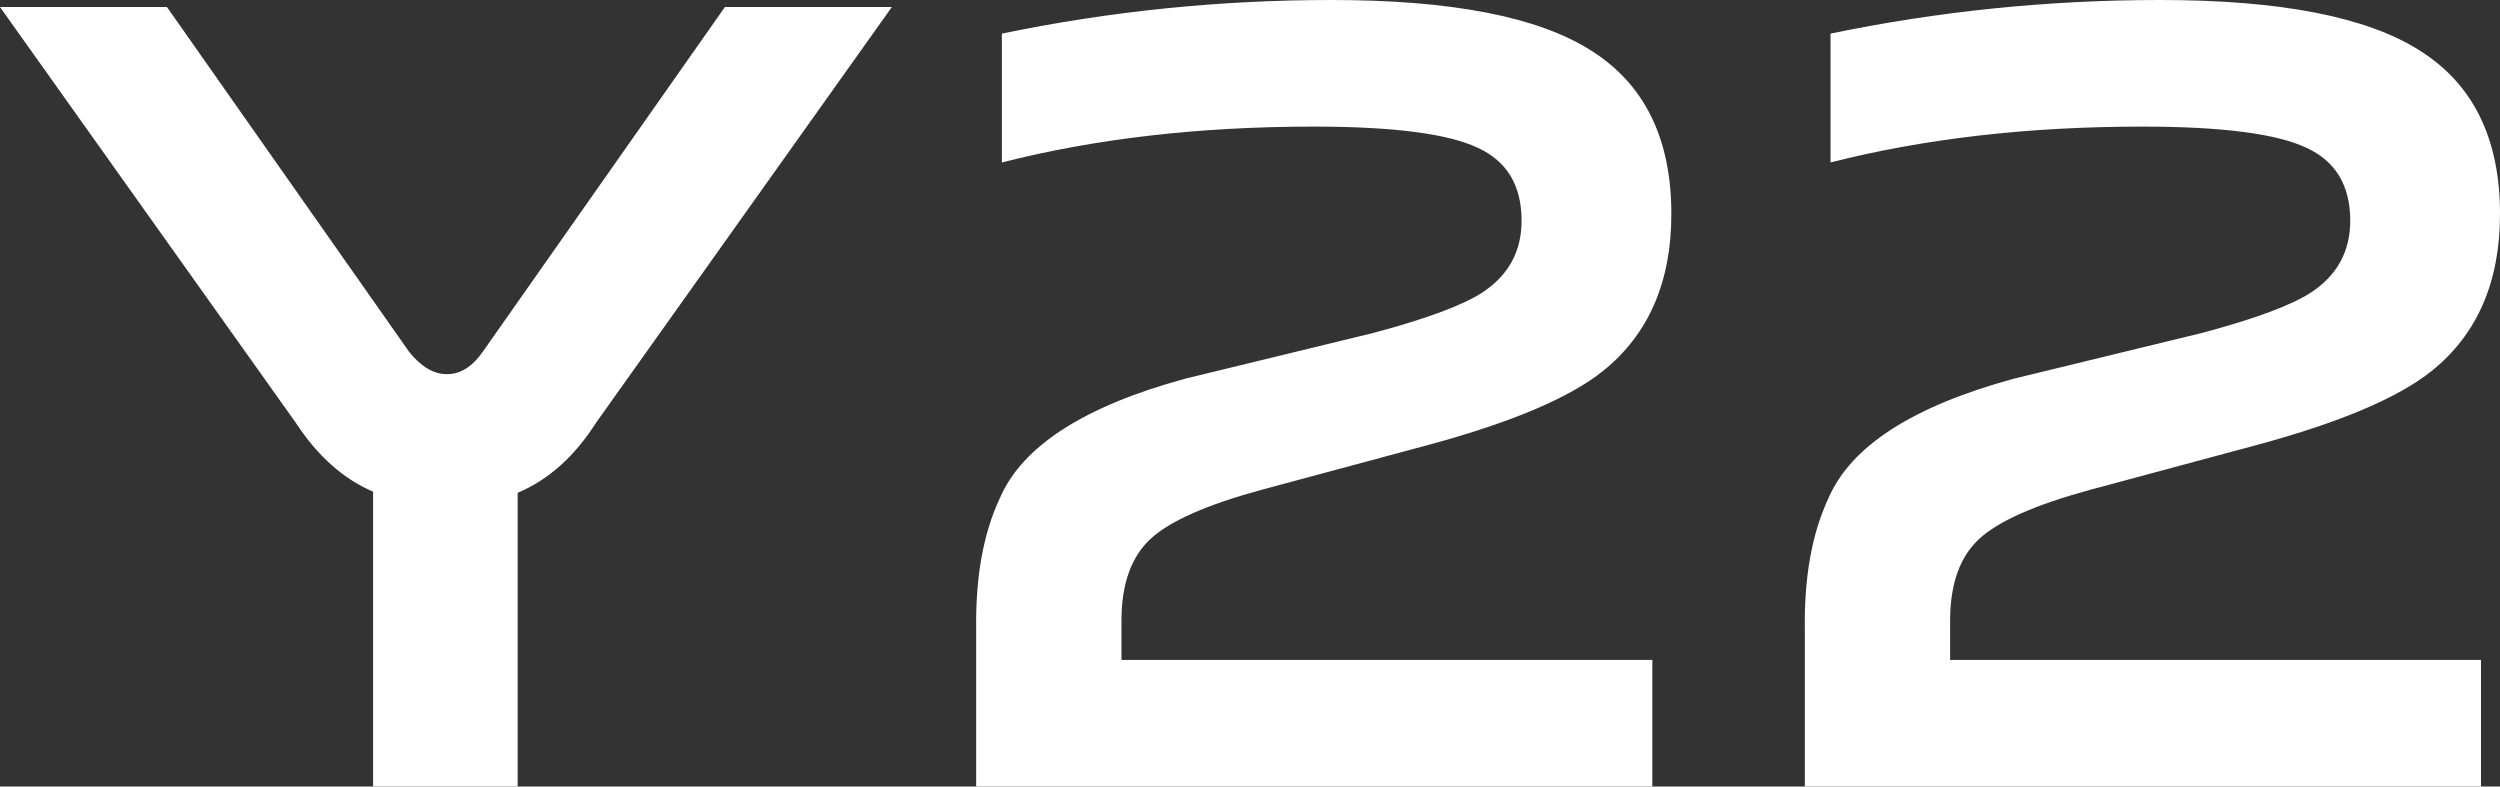 <?xml version="1.0" encoding="UTF-8"?>
<svg width="356px" height="112px" viewBox="0 0 356 112" version="1.1" xmlns="http://www.w3.org/2000/svg" xmlns:xlink="http://www.w3.org/1999/xlink">
    <rect x="0" y="0" width="356" height="112" fill="#333333" stroke="none"/>
    <title>Y22s</title>
    <g id="页面-1" stroke="none" stroke-width="1" fill="none" fill-rule="evenodd">
        <g id="tn-wap" transform="translate(-902, -482)" fill="#FFFFFF" fill-rule="nonzero">
            <g id="Bigbanner">
                <path d="M975.711,594 L975.711,552.174 C980.072,550.351 983.795,547.026 986.879,542.2 L986.879,542.2 L1029,483 L1005.227,483 L970.765,532.065 C969.276,534.21 967.574,535.283 965.66,535.283 C963.745,535.283 961.937,534.21 960.235,532.065 L960.235,532.065 L925.773,483 L902,483 L944.121,542.2 C947.205,546.919 950.875,550.19 955.129,552.013 L955.129,552.013 L955.129,594 L975.711,594 Z M1137.294,594 L1137.294,575.972 L1061.697,575.972 L1061.697,570.387 C1061.697,565.176 1063.076,561.293 1065.835,558.741 C1068.593,556.188 1073.899,553.848 1081.75,551.721 L1081.75,551.721 L1105.464,545.339 C1117.241,542.148 1125.517,538.638 1130.292,534.809 C1136.764,529.597 1140,522.152 1140,512.473 C1140,501.73 1136.18,493.966 1128.541,489.179 C1121.008,484.393 1108.7,482 1091.618,482 C1075.702,482 1060.052,483.595 1044.667,486.786 L1044.667,486.786 L1044.667,505.134 C1058.036,501.73 1072.837,500.028 1089.071,500.028 C1100.424,500.028 1108.222,501.039 1112.467,503.06 C1116.605,504.974 1118.674,508.431 1118.674,513.43 C1118.674,517.791 1116.817,521.195 1113.103,523.641 C1110.345,525.449 1105.199,527.364 1097.665,529.385 L1097.665,529.385 L1070.768,535.926 C1056.339,539.861 1047.532,545.552 1044.349,552.997 C1042.015,557.996 1040.901,564.218 1041.007,571.664 L1041.007,571.664 L1041.007,594 L1137.294,594 Z M1255.294,594 L1255.294,575.972 L1179.697,575.972 L1179.697,570.387 C1179.697,565.176 1181.076,561.293 1183.835,558.741 C1186.593,556.188 1191.899,553.848 1199.75,551.721 L1199.75,551.721 L1223.464,545.339 C1235.241,542.148 1243.517,538.638 1248.292,534.809 C1254.764,529.597 1258,522.152 1258,512.473 C1258,501.73 1254.18,493.966 1246.541,489.179 C1239.008,484.393 1226.7,482 1209.618,482 C1193.702,482 1178.052,483.595 1162.667,486.786 L1162.667,486.786 L1162.667,505.134 C1176.036,501.73 1190.837,500.028 1207.071,500.028 C1218.424,500.028 1226.222,501.039 1230.467,503.06 C1234.605,504.974 1236.674,508.431 1236.674,513.43 C1236.674,517.791 1234.817,521.195 1231.103,523.641 C1228.345,525.449 1223.199,527.364 1215.665,529.385 L1215.665,529.385 L1188.768,535.926 C1174.339,539.861 1165.532,545.552 1162.349,552.997 C1160.015,557.996 1158.901,564.218 1159.007,571.664 L1159.007,571.664 L1159.007,594 L1255.294,594 Z" id="Y22s"></path>
            </g>
        </g>
    </g>
</svg>